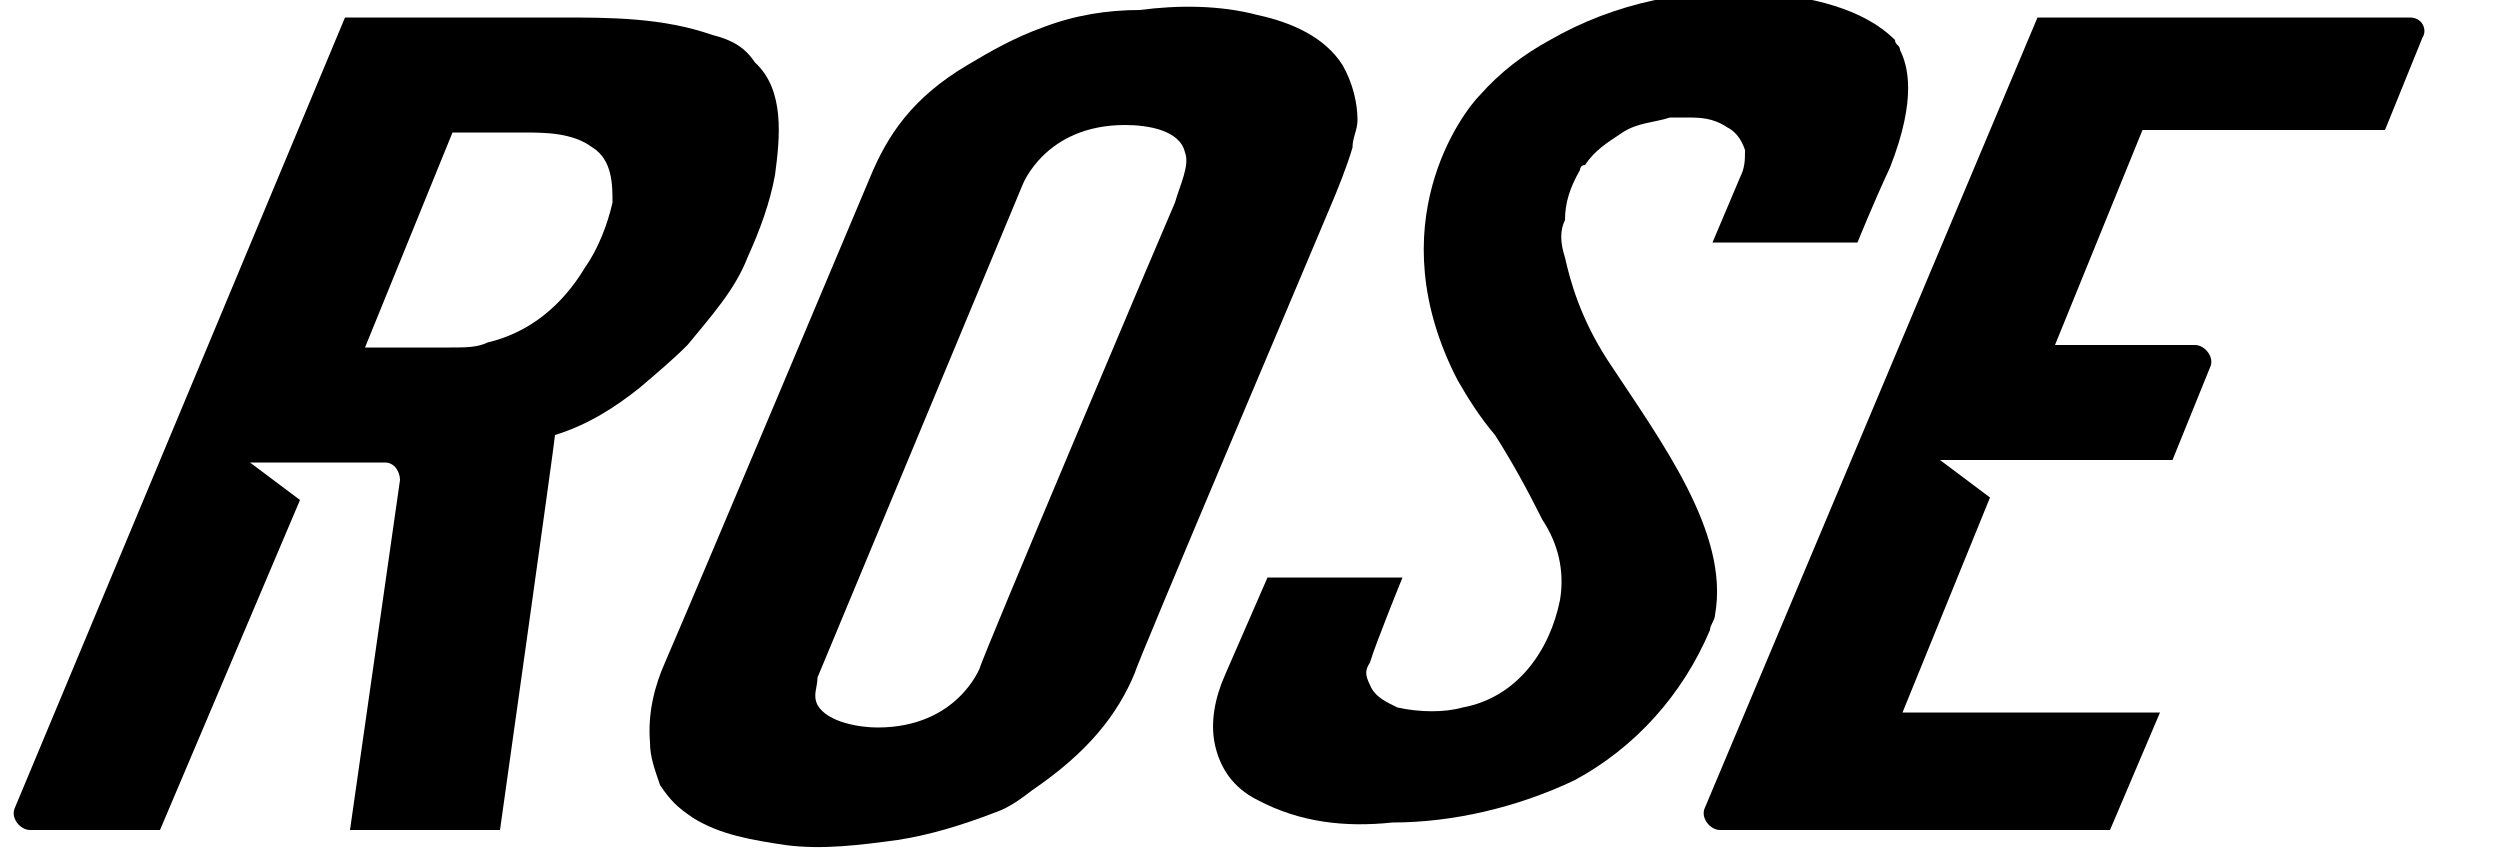 <?xml version="1.0" encoding="utf-8"?>
<!-- Generator: Adobe Illustrator 22.0.1, SVG Export Plug-In . SVG Version: 6.00 Build 0)  -->
<svg version="1.1" id="Ebene_1" xmlns="http://www.w3.org/2000/svg" xmlns:xlink="http://www.w3.org/1999/xlink" x="0px" y="0px"
	 viewBox="0 0 100 34" style="enable-background:new 0 0 100 34;" xml:space="preserve">
<g>
	<path d="M54.1,5.9c0-0.4,0.2-0.7,0.2-1.1c0-0.7-0.2-1.5-0.6-2.2c-0.7-1.1-2-1.7-3.4-2c-1.5-0.4-3.2-0.4-4.7-0.2
		c-1.3,0-2.6,0.2-3.9,0.7c-1.1,0.4-2,0.9-3,1.5c-2.2,1.3-3.2,2.8-3.9,4.5c0,0-6.9,16.4-8.2,19.4c-0.4,0.9-0.7,2-0.6,3.2
		c0,0.6,0.2,1.1,0.4,1.7c0.4,0.6,0.7,0.9,1.3,1.3c1.1,0.7,2.4,0.9,3.7,1.1c1.5,0.2,3,0,4.5-0.2c1.3-0.2,2.6-0.6,3.9-1.1
		c0.6-0.2,1.1-0.6,1.5-0.9c2.2-1.5,3.4-3,4.1-4.7c0-0.2,7.6-18.1,7.8-18.6C53.5,7.6,53.9,6.6,54.1,5.9z M47,8.1
		c-0.4,0.9-7.8,18.4-7.8,18.6c0,0-0.9,2.4-4.1,2.4c-0.7,0-2-0.2-2.4-0.9c-0.2-0.4,0-0.7,0-1.1l8.2-19.7c0,0,0.9-2.4,4.1-2.4
		c0.9,0,2.2,0.2,2.4,1.1C47.6,6.6,47.2,7.4,47,8.1z"/>
	<path d="M64.3,14.4c-1.1-1.7-1.5-3.2-1.7-4.1c-0.2-0.6-0.2-1.1,0-1.5c0-0.7,0.2-1.3,0.6-2c0,0,0-0.2,0.2-0.2
		c0.4-0.6,0.9-0.9,1.5-1.3c0.6-0.4,1.3-0.4,1.9-0.6c0.2,0,0.4,0,0.6,0c0.6,0,1.1,0,1.7,0.4c0.4,0.2,0.6,0.6,0.7,0.9
		c0,0.4,0,0.7-0.2,1.1l-1.1,2.6h5.8c0,0,0.6-1.5,1.3-3c1.1-2.8,0.7-4.1,0.4-4.7c0-0.2-0.2-0.2-0.2-0.4c-1.3-1.3-3.4-1.7-5.2-1.9
		c-3-0.2-6,0.4-8.6,1.9c-1.1,0.6-2,1.3-2.8,2.2c-0.7,0.7-4.1,5.2-0.9,11.4c0.4,0.7,0.9,1.5,1.5,2.2c0.7,1.1,1.3,2.2,1.9,3.4
		c0.6,0.9,0.9,2,0.7,3.2c-0.4,2-1.7,3.9-3.9,4.3c-0.7,0.2-1.7,0.2-2.6,0c-0.4-0.2-0.9-0.4-1.1-0.9c-0.2-0.4-0.2-0.6,0-0.9
		c0.2-0.7,1.3-3.4,1.3-3.4h-5.4l-1.7,3.9c-0.4,0.9-0.6,1.9-0.4,2.8c0.2,0.9,0.7,1.7,1.7,2.2c1.7,0.9,3.5,1.1,5.4,0.9
		c2.4,0,5-0.6,7.3-1.7c2.4-1.3,4.3-3.4,5.4-6c0-0.2,0.2-0.4,0.2-0.6C69.2,21.3,66.4,17.6,64.3,14.4z"/>
	<path d="M30.2,2.5c-0.4-0.6-0.9-0.9-1.7-1.1c-2-0.7-4.1-0.7-6.1-0.7c-1.5,0-8.6,0-8.6,0L0.6,32.3c-0.2,0.4,0.2,0.9,0.6,0.9h5.2
		L12,20l-2-1.5h5.4c0.4,0,0.6,0.4,0.6,0.7l-2,14H20c0,0,2.2-15.6,2.2-15.8c1.3-0.4,2.4-1.1,3.4-1.9c0.7-0.6,1.3-1.1,1.9-1.7
		c0.9-1.1,1.9-2.2,2.4-3.5C30.4,9.2,30.8,8.1,31,7C31.2,5.5,31.4,3.6,30.2,2.5z M24.5,8.1c-0.2,0.9-0.6,1.9-1.1,2.6
		c-0.9,1.5-2.2,2.6-3.9,3c-0.4,0.2-0.9,0.2-1.5,0.2h-3.4l3.5-8.6c0,0,2.6,0,2.8,0c0.9,0,2,0,2.8,0.6C24.5,6.4,24.5,7.4,24.5,8.1z"/>
	<path d="M96.4,0.7H81.5L68.2,32.3c-0.2,0.4,0.2,0.9,0.6,0.9h15.6l2-4.7H76.1l3.5-8.6l-2-1.5h9.3l1.5-3.7c0.2-0.4-0.2-0.9-0.6-0.9
		h-5.6l3.5-8.6h9.7l1.5-3.7C97.1,1.2,96.9,0.7,96.4,0.7z"/>
</g>
</svg>
